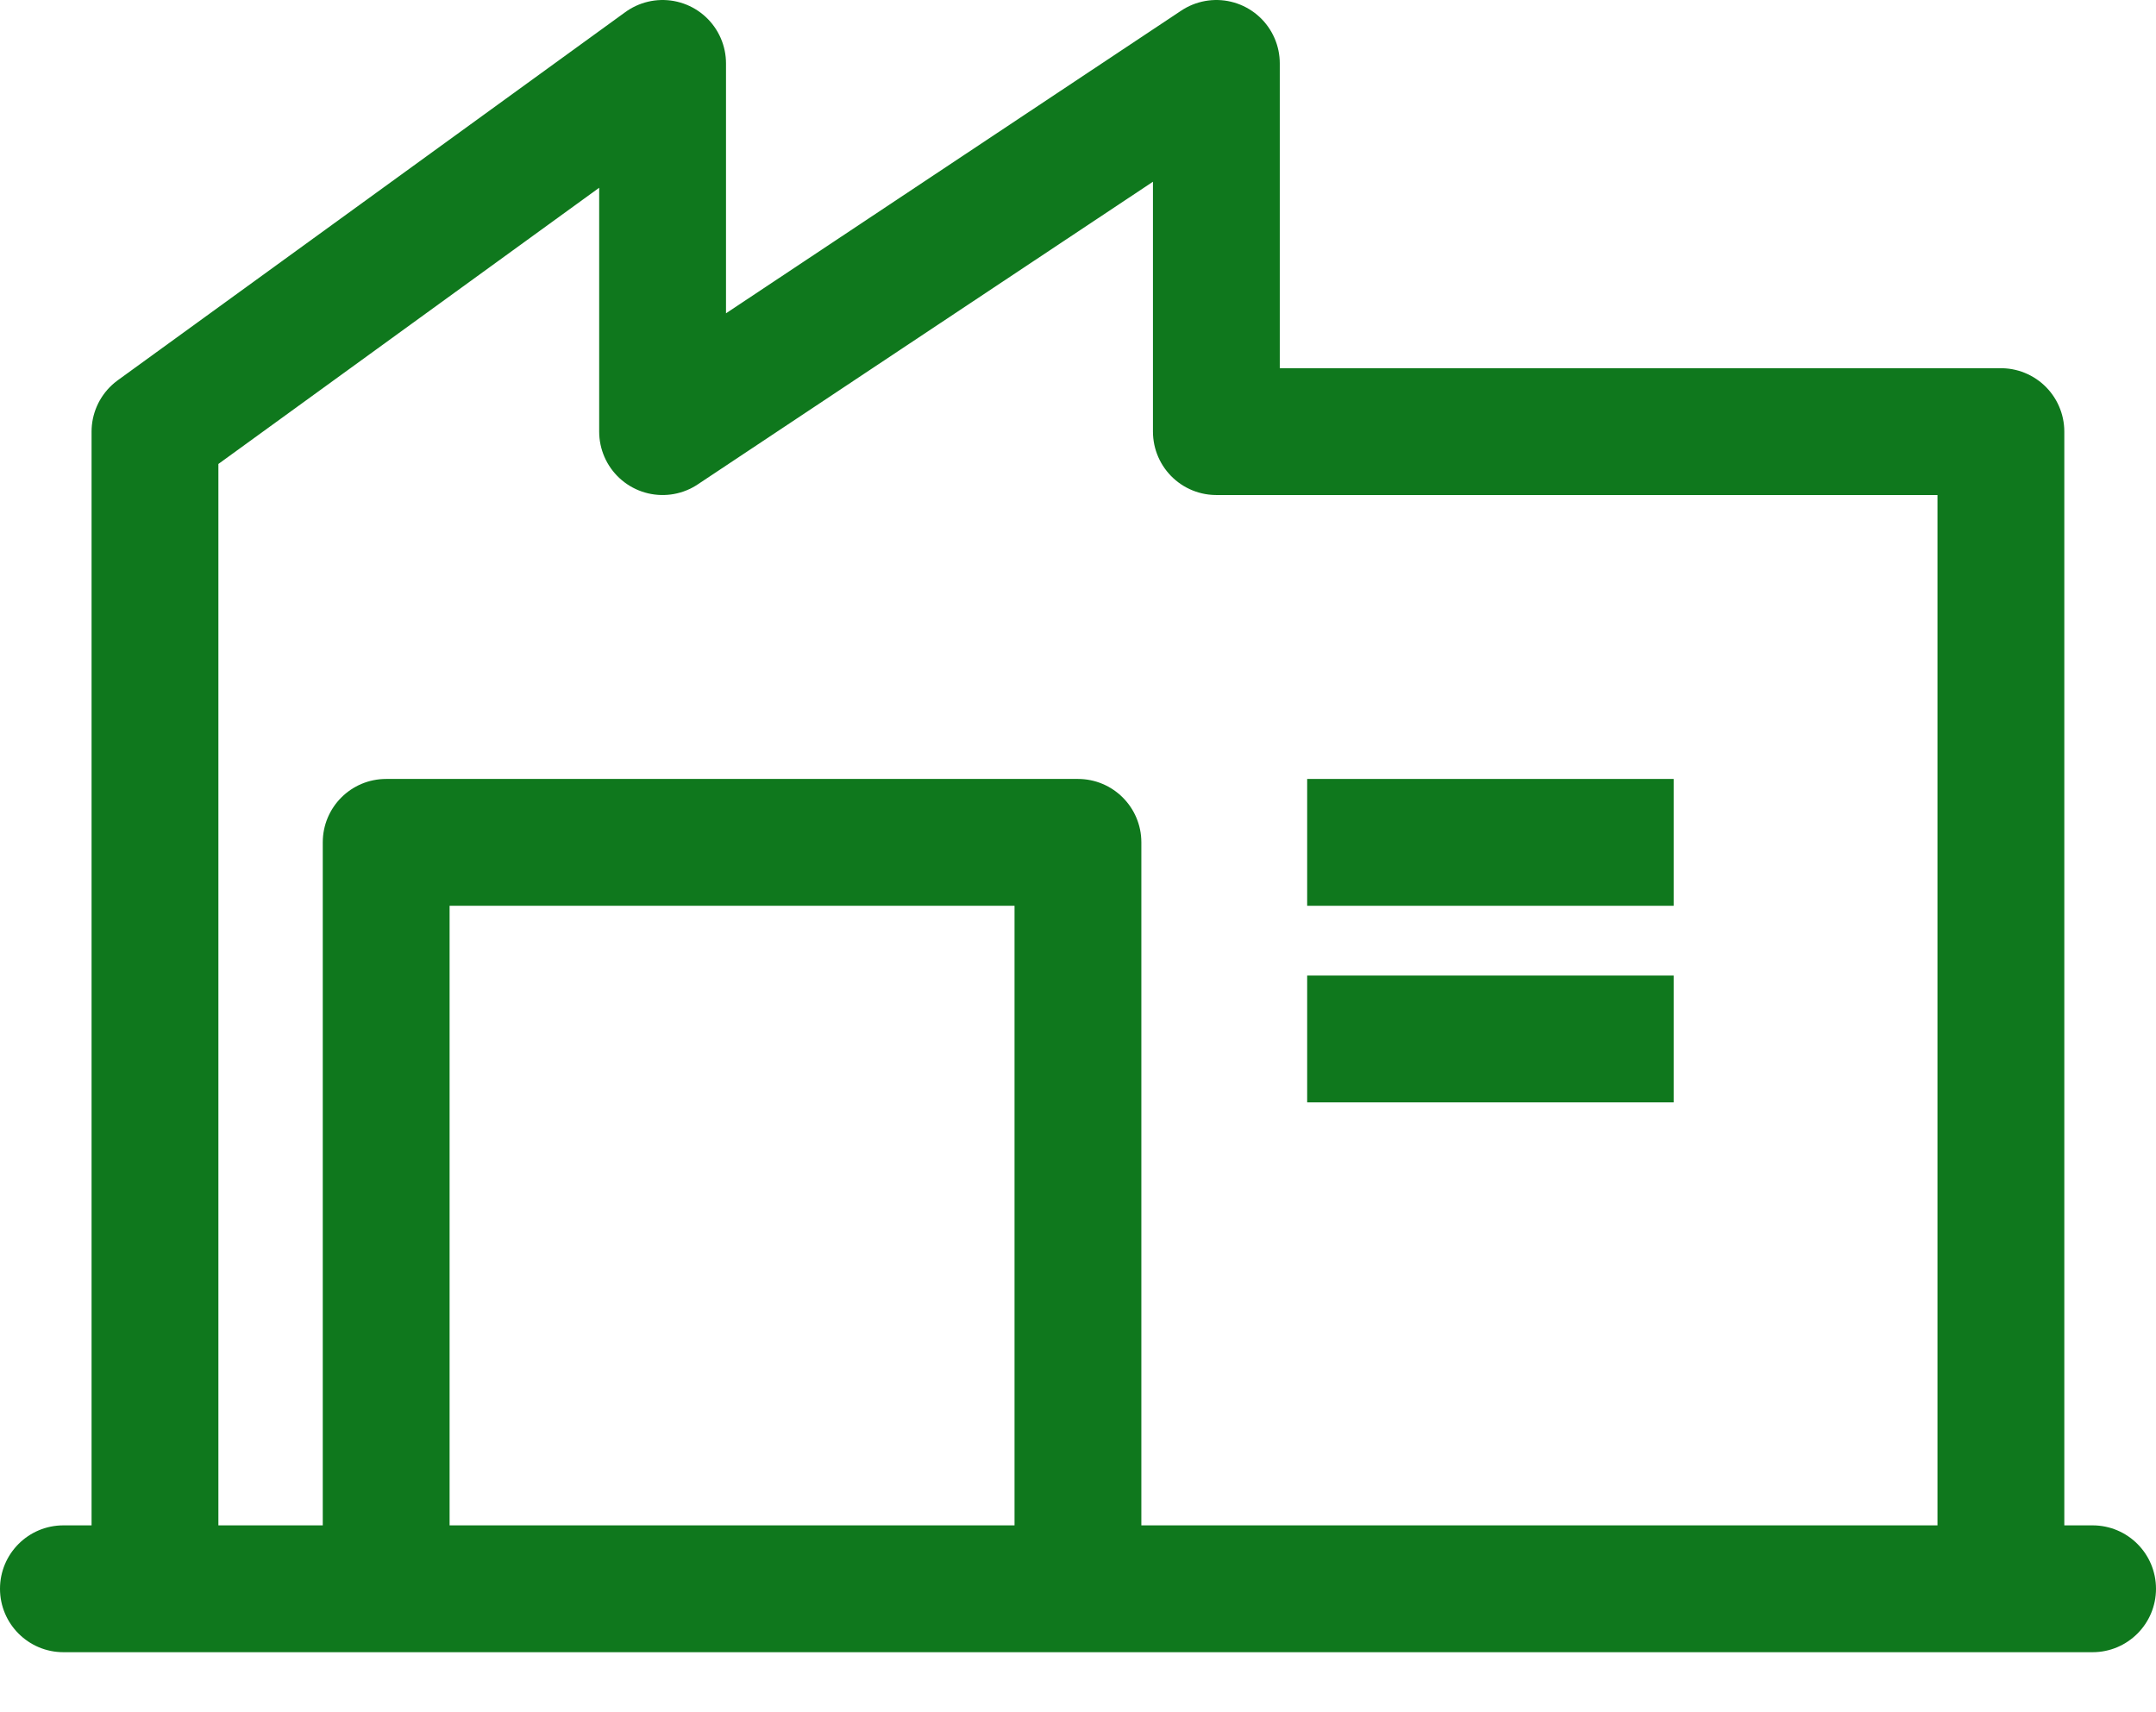 <svg width="34" height="27" viewBox="0 0 34 27" fill="none" xmlns="http://www.w3.org/2000/svg">
<path d="M31.554 24.222V6.806H19.182V1L10.449 6.806V1L2.444 6.806V24.947" stroke="#0F781D" stroke-width="2" stroke-linejoin="round"/>
<path d="M1 24.053C0.448 24.053 0 24.5 0 25.053C0 25.605 0.448 26.053 1 26.053V24.053ZM33 26.053C33.552 26.053 34 25.605 34 25.053C34 24.5 33.552 24.053 33 24.053V26.053ZM5.09 25.052C5.09 25.605 5.537 26.052 6.09 26.052C6.642 26.052 7.09 25.605 7.09 25.052H5.09ZM6.09 13.283V12.283C5.537 12.283 5.09 12.73 5.09 13.283H6.09ZM16.999 13.283H17.999C17.999 12.73 17.551 12.283 16.999 12.283V13.283ZM15.999 25.052C15.999 25.605 16.446 26.052 16.999 26.052C17.551 26.052 17.999 25.605 17.999 25.052H15.999ZM1 26.053H33V24.053H1V26.053ZM7.09 25.052V13.283H5.09V25.052H7.09ZM6.09 14.283H16.999V12.283H6.09V14.283ZM15.999 13.283V25.052H17.999V13.283H15.999Z" fill="#0F781D"/>
<path d="M20.614 14.283H26.394V12.283H20.614V14.283ZM20.614 17.383H26.394V15.383H20.614V17.383Z" fill="#0F781D"/>
</svg>
